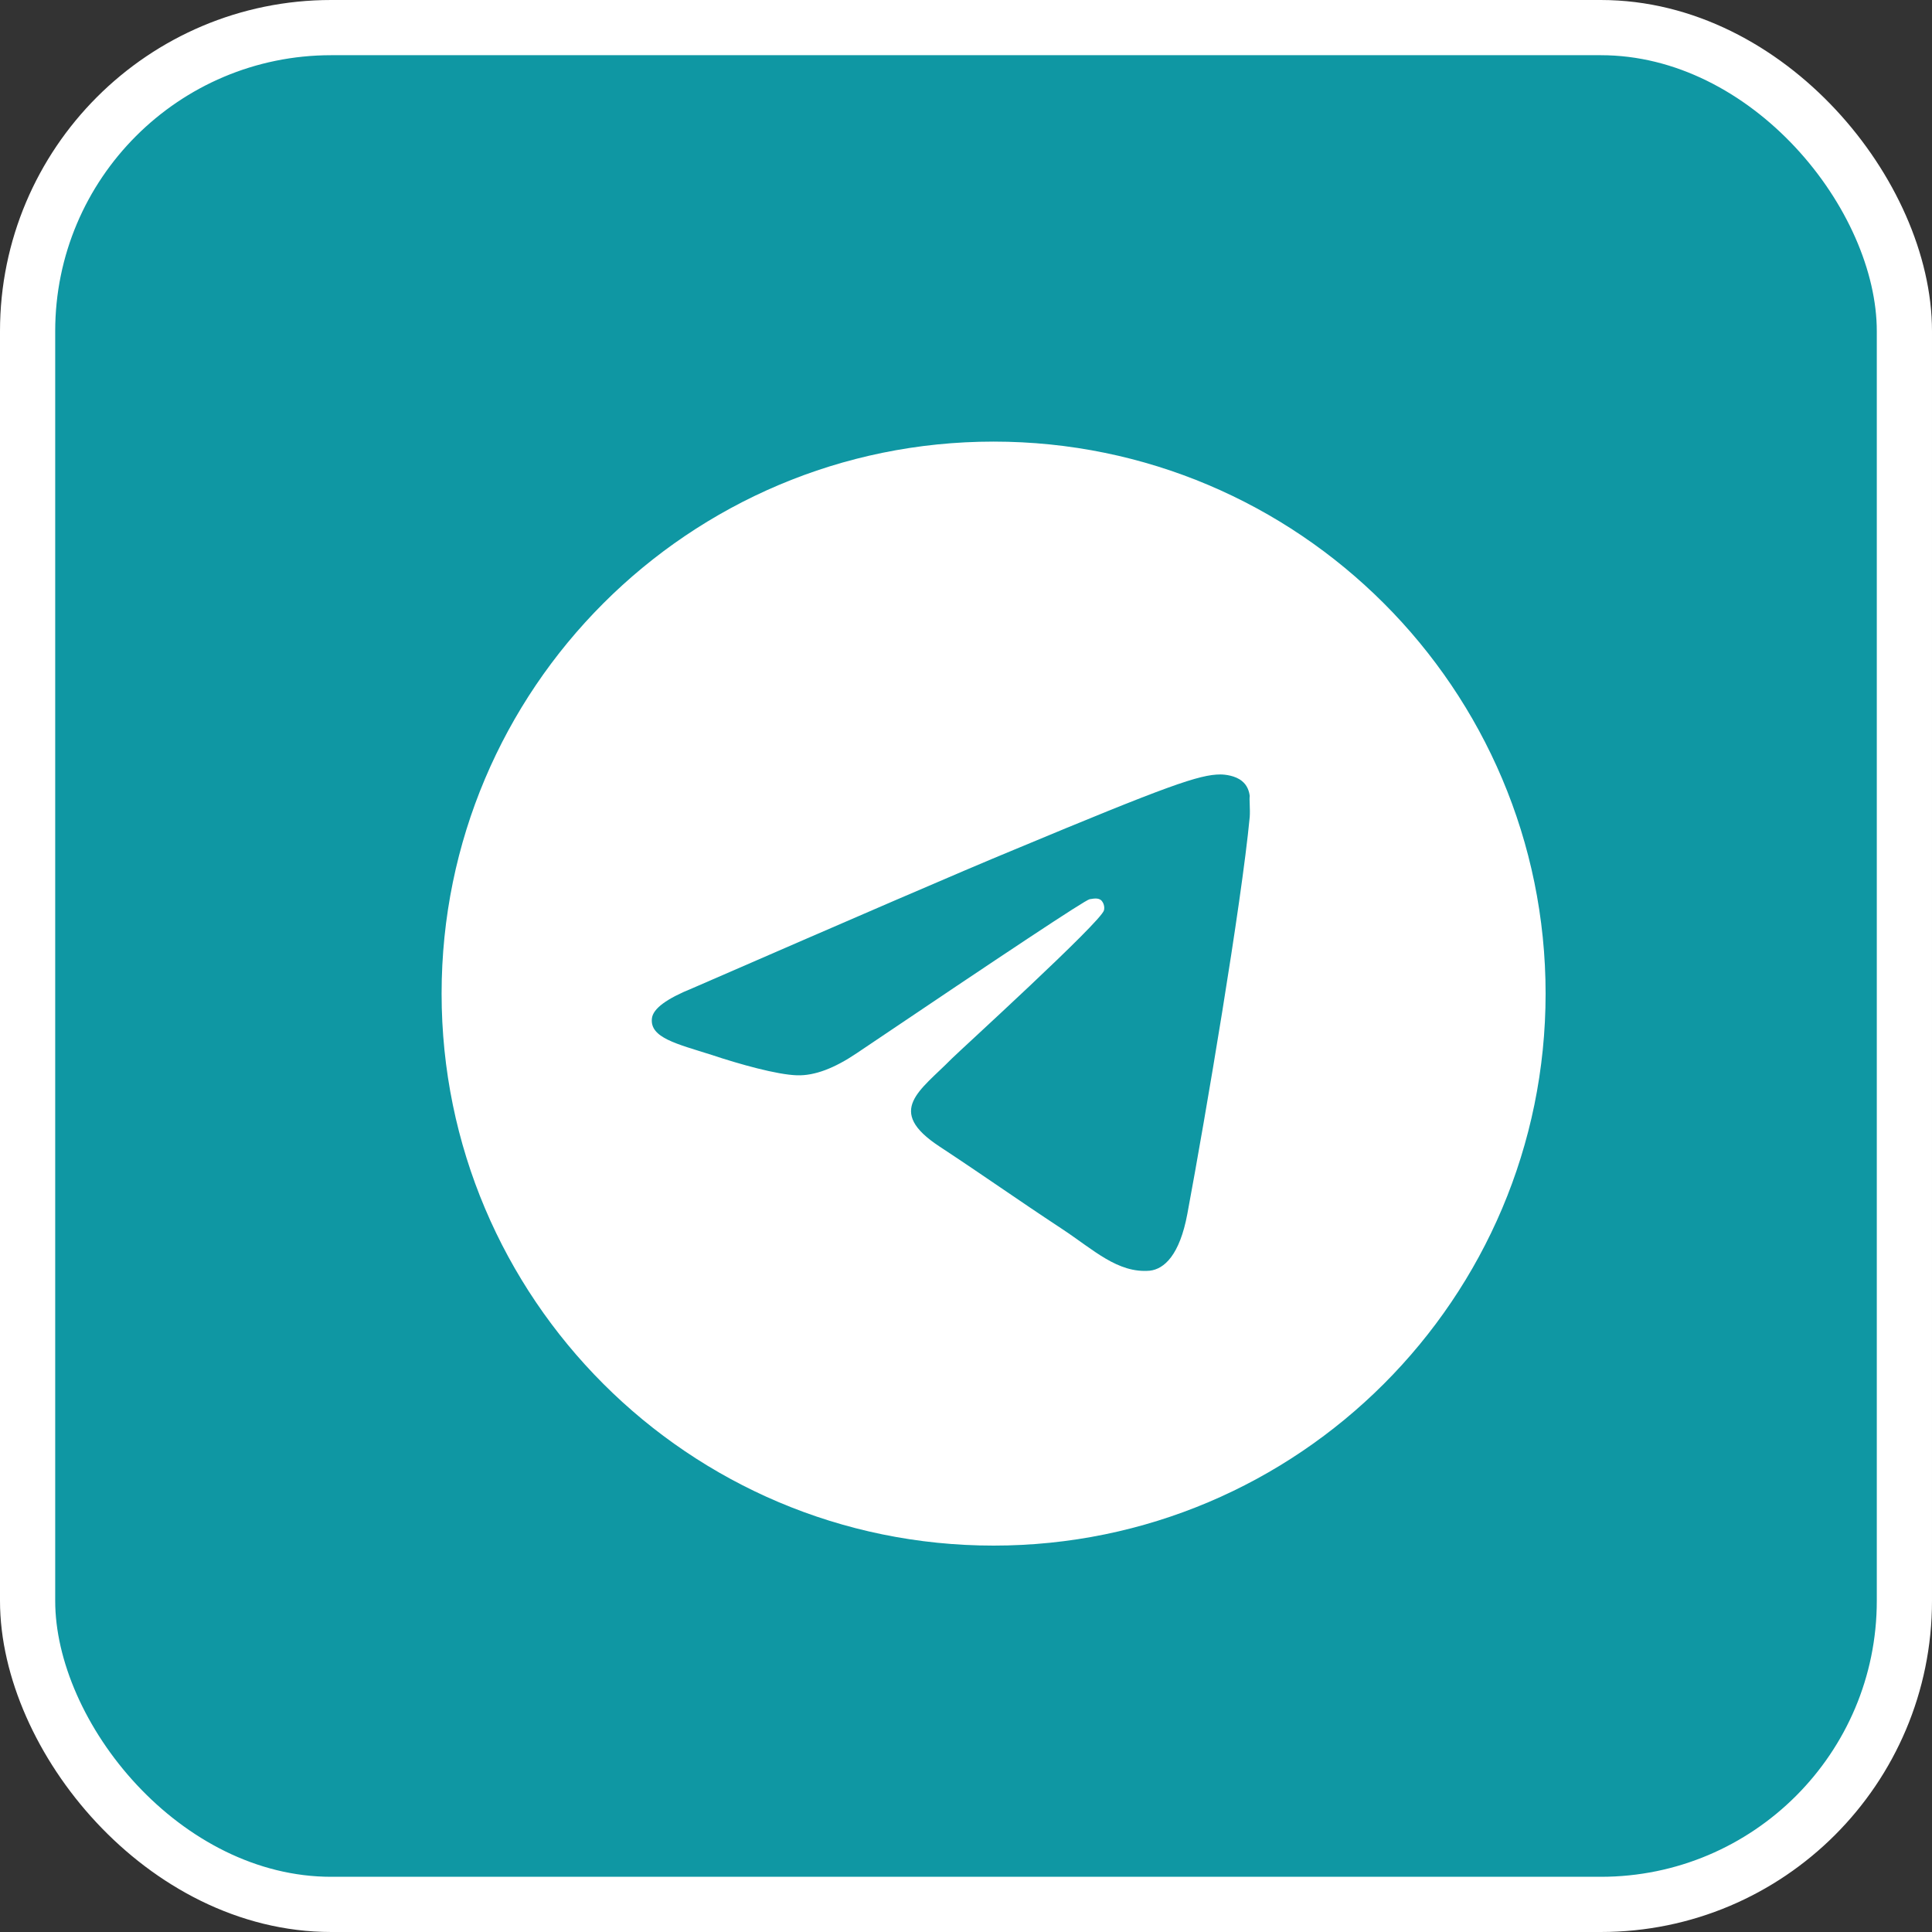 <?xml version="1.0" encoding="UTF-8"?> <svg xmlns="http://www.w3.org/2000/svg" width="35" height="35" viewBox="0 0 35 35" fill="none"><rect x="0" y="0" width="35" height="35" fill="#333333" stroke="none"/><rect x="0.5" y="0.5" width="34" height="34" rx="5.5" fill="#0F97A3"></rect><rect x="0.5" y="0.5" width="34" height="34" rx="5.5" stroke="white"></rect><path d="M18 8C12.48 8 8 12.48 8 18C8 23.52 12.48 28 18 28C23.52 28 28 23.52 28 18C28 12.48 23.52 8 18 8ZM22.64 14.8C22.49 16.38 21.84 20.22 21.51 21.99C21.37 22.74 21.09 22.99 20.83 23.02C20.25 23.07 19.81 22.64 19.25 22.27C18.37 21.69 17.87 21.33 17.02 20.77C16.03 20.12 16.67 19.76 17.24 19.18C17.39 19.03 19.95 16.7 20 16.49C20.007 16.458 20.006 16.425 19.997 16.394C19.989 16.362 19.972 16.334 19.95 16.31C19.89 16.26 19.81 16.28 19.74 16.29C19.65 16.31 18.25 17.24 15.52 19.08C15.12 19.35 14.76 19.49 14.44 19.48C14.08 19.47 13.4 19.28 12.89 19.11C12.26 18.91 11.77 18.8 11.81 18.45C11.83 18.27 12.08 18.09 12.55 17.9C15.47 16.63 17.41 15.79 18.38 15.39C21.16 14.23 21.73 14.03 22.11 14.03C22.19 14.03 22.38 14.05 22.5 14.15C22.6 14.23 22.63 14.34 22.64 14.42C22.63 14.48 22.65 14.66 22.64 14.8Z" fill="white"></path></svg> 